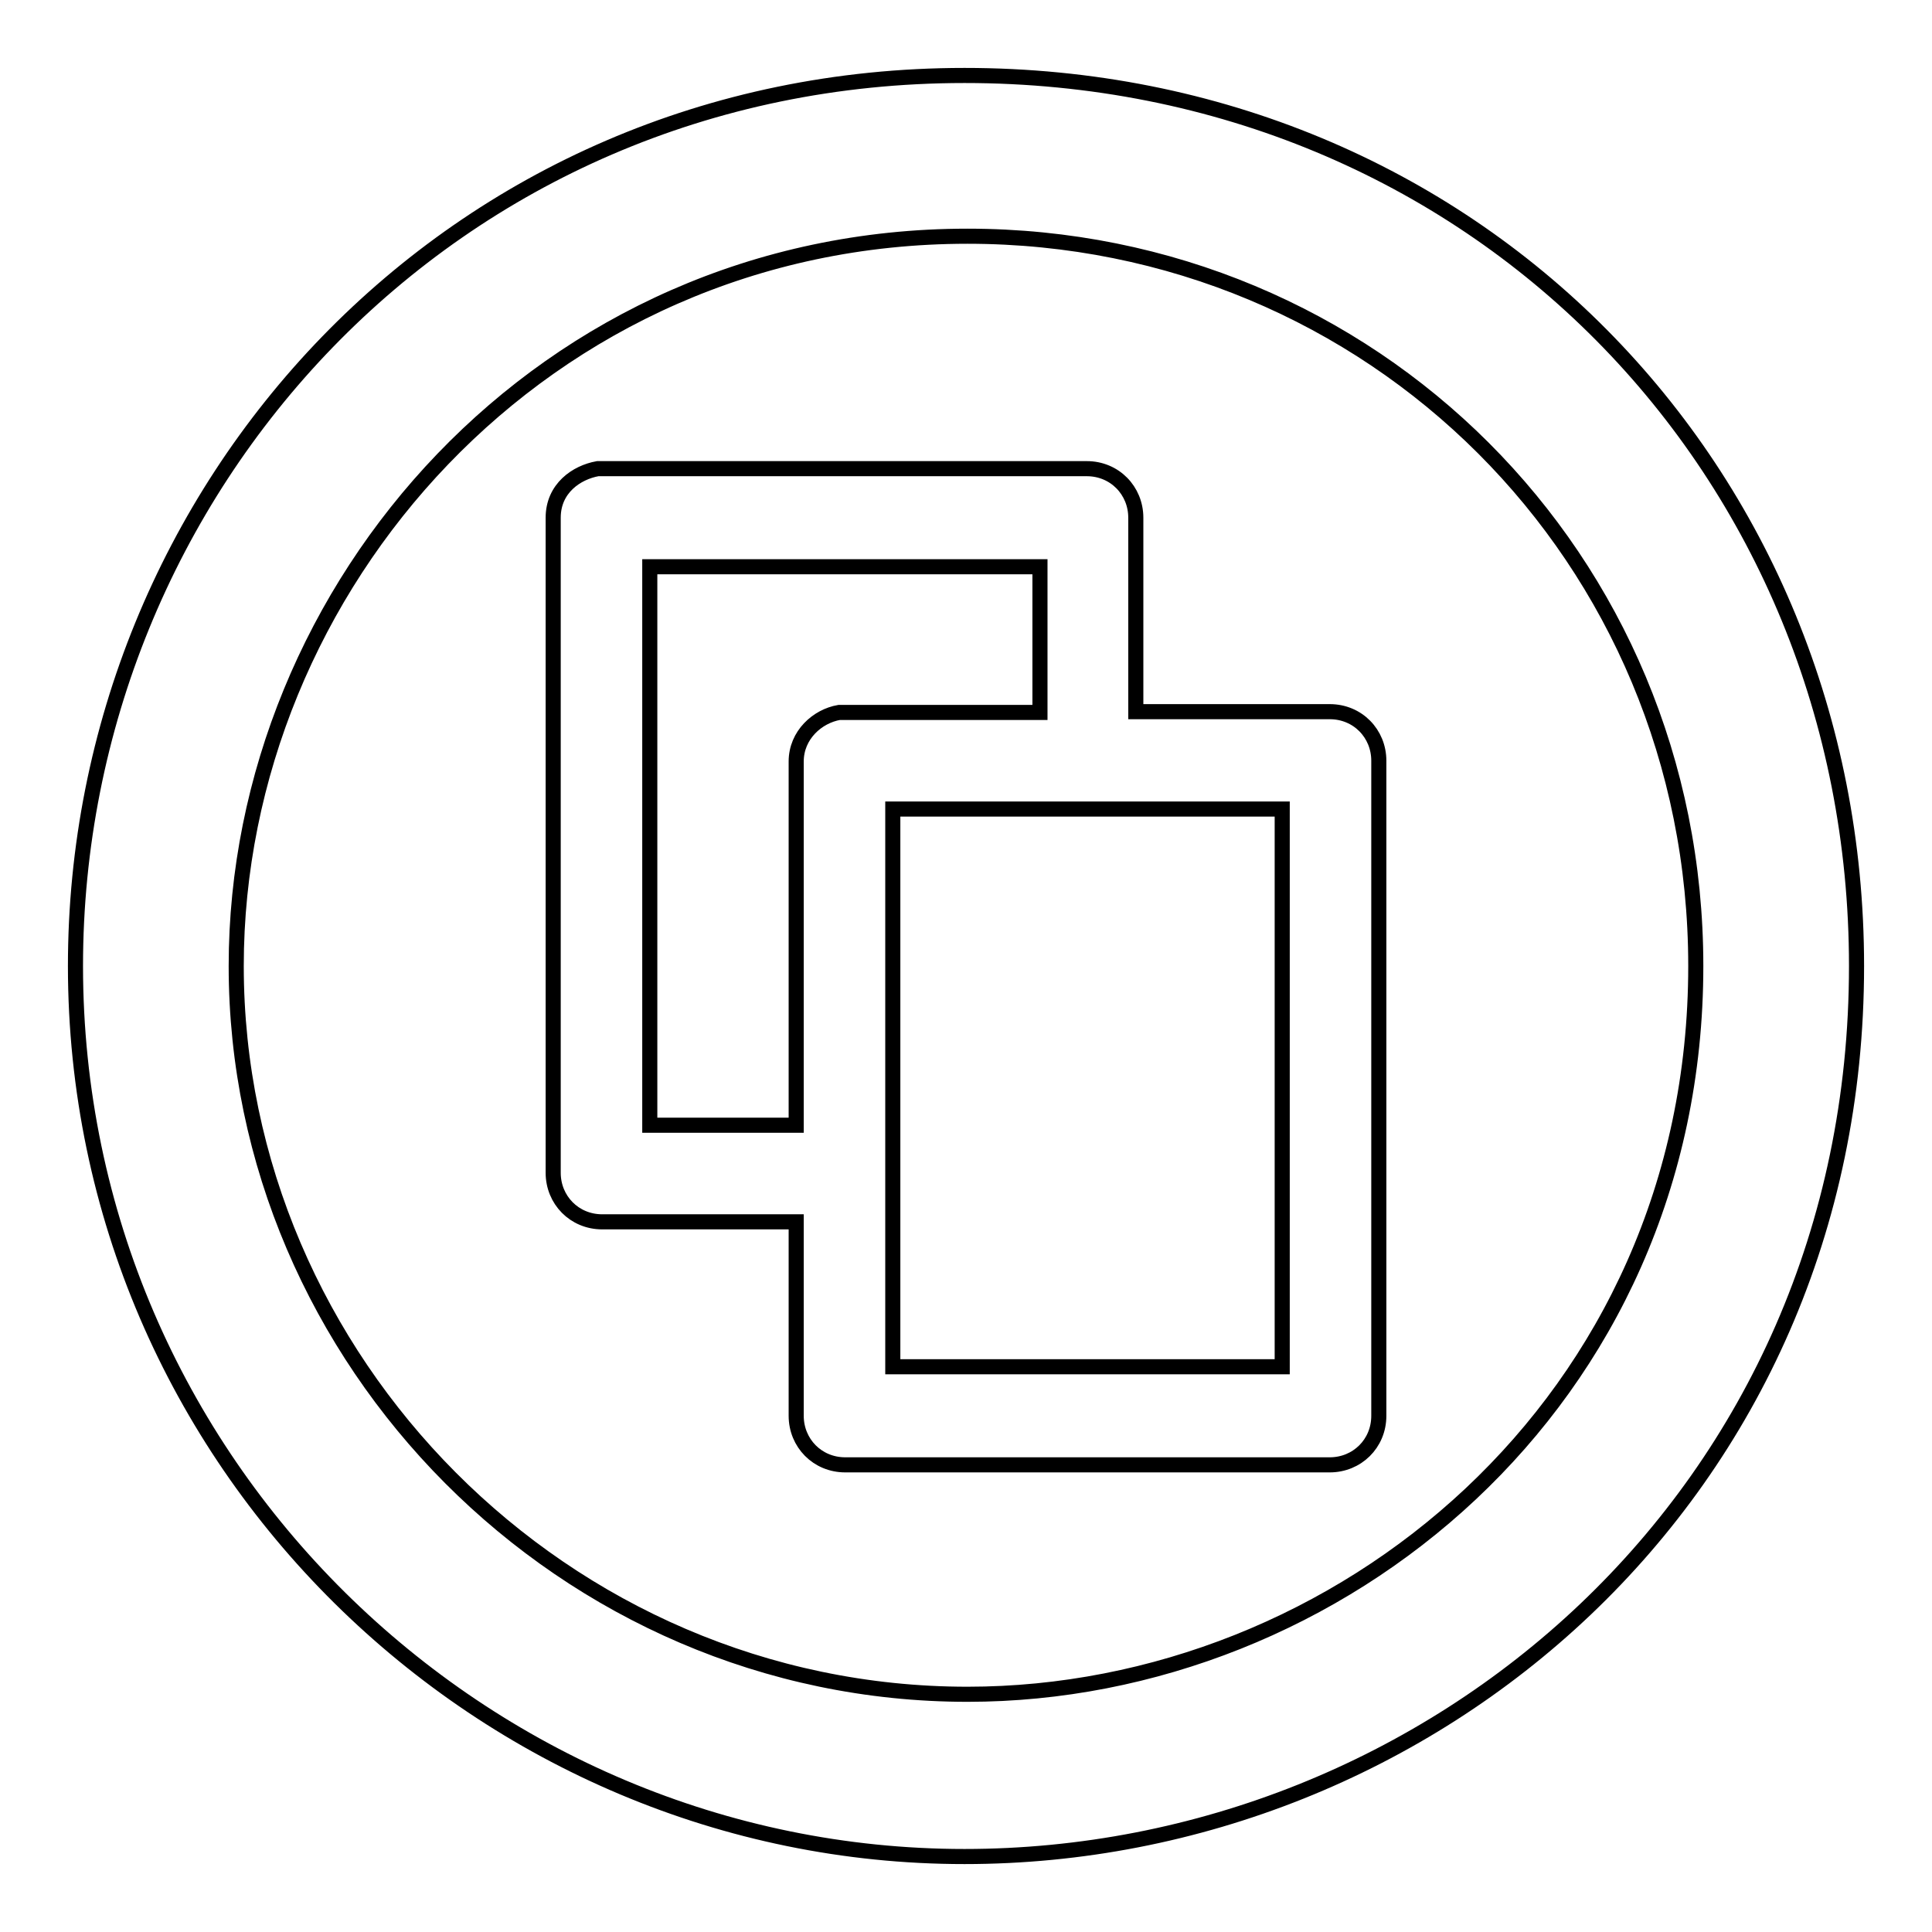 <?xml version="1.0" encoding="utf-8"?>
<!-- Svg Vector Icons : http://www.onlinewebfonts.com/icon -->
<!DOCTYPE svg PUBLIC "-//W3C//DTD SVG 1.1//EN" "http://www.w3.org/Graphics/SVG/1.1/DTD/svg11.dtd">
<svg version="1.1" xmlns="http://www.w3.org/2000/svg" xmlns:xlink="http://www.w3.org/1999/xlink" x="0px" y="0px" viewBox="0 0 256 256" enable-background="new 0 0 256 256" xml:space="preserve">
<g> <path stroke-width="2" fill-opacity="0" stroke="#000000"  d="M127.8,10C195.3,10,246,62.4,246,128c0,70-56.4,118-118.2,118C64.1,246,10,193.9,10,128 C10,64.8,59.8,10,127.8,10z M128.2,31.3C72,31.3,31.3,77.8,31.3,128c0,52.2,43.4,96.5,96.9,96.5c49.1,0,96.5-38.6,96.5-96.5 C224.7,73.9,181.8,31.3,128.2,31.3L128.2,31.3z M176.2,94.3c3.7,0,6.5,2.9,6.5,6.5v86.8c0,3.7-2.9,6.5-6.5,6.5H112 c-3.7,0-6.5-2.9-6.5-6.5v-25.7H79.8c-3.7,0-6.5-2.9-6.5-6.5V68.6c0-3.9,3.1-6,5.9-6.5H144c3.7,0,6.5,2.9,6.5,6.5v25.7H176.2 L176.2,94.3z M86.1,149.1h19.4v-48.2c0-3.5,2.8-6,5.7-6.5h26.6V75.1H86.1V149.1z M169.9,107.2h-51.6v73.9h51.6V107.2L169.9,107.2z" /></g>
</svg>